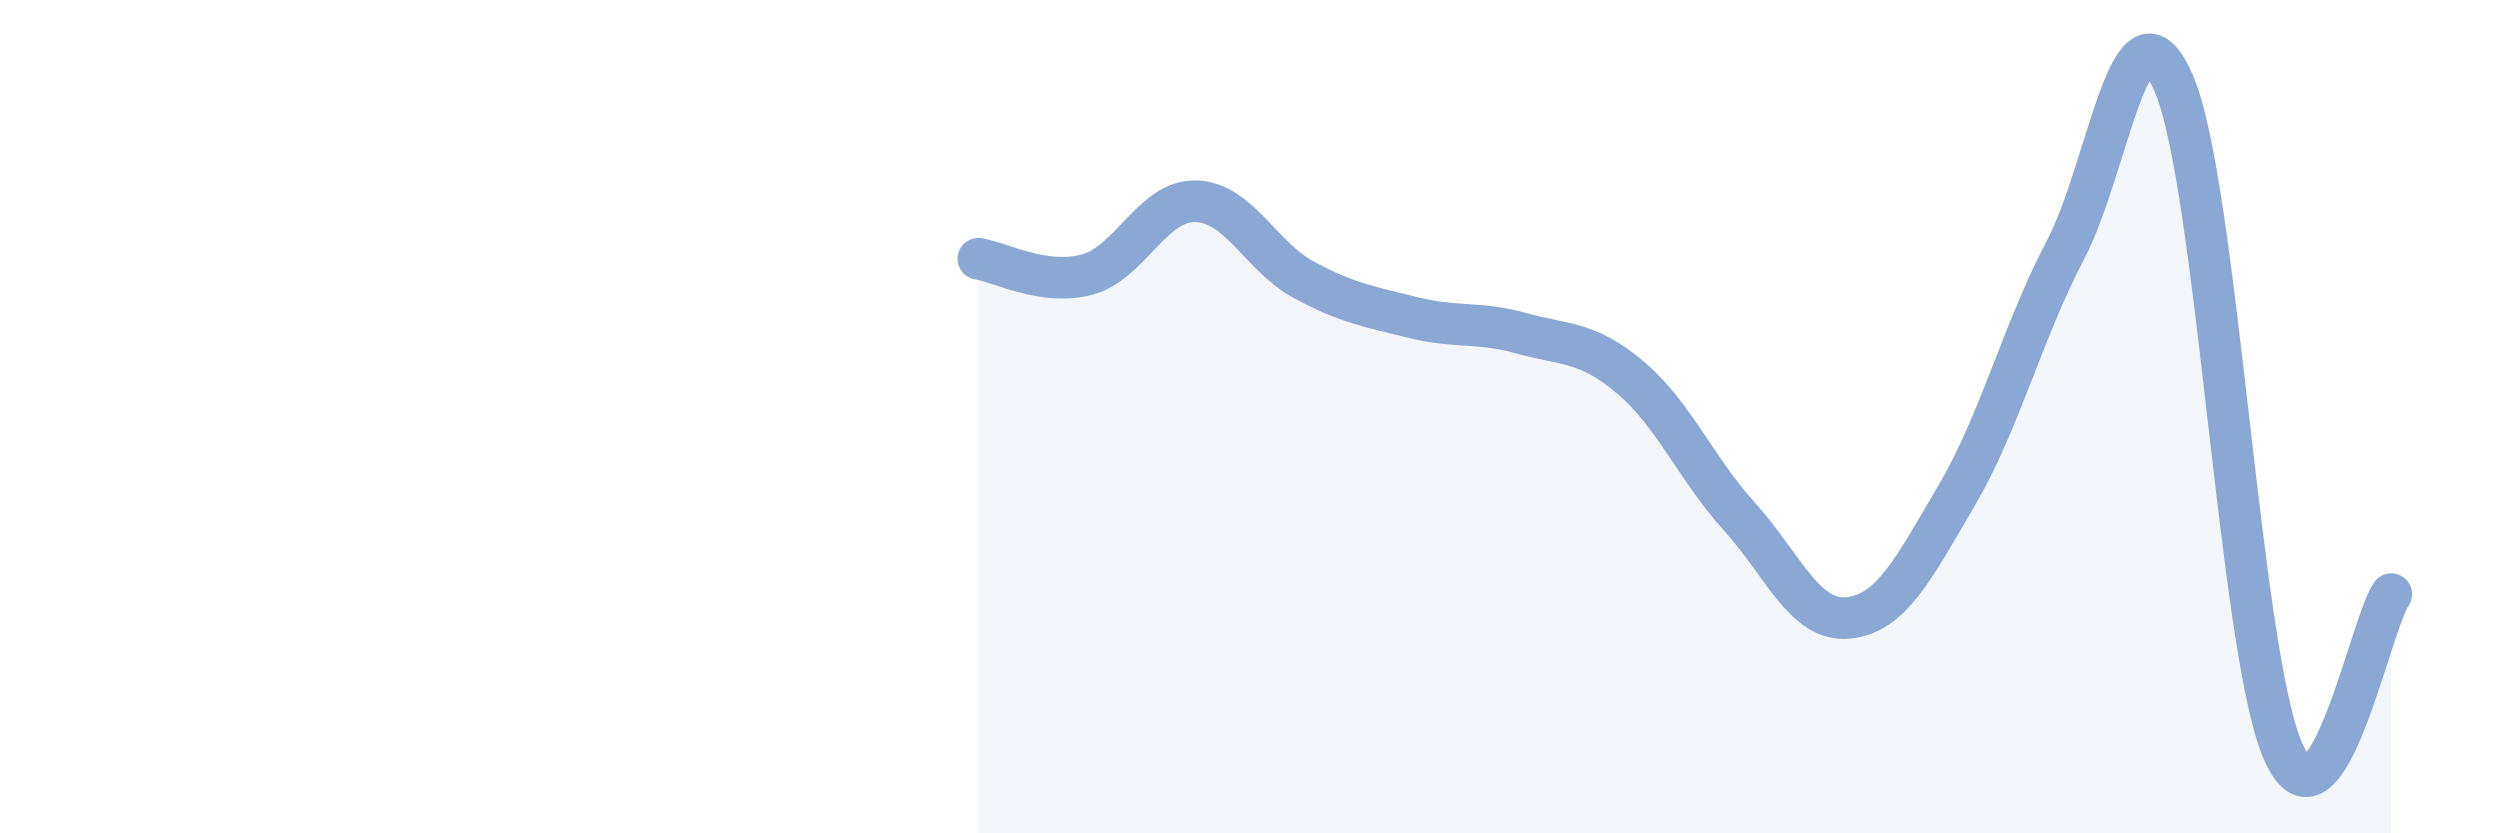 
    <svg width="60" height="20" viewBox="0 0 60 20" xmlns="http://www.w3.org/2000/svg">
      <path
        d="M 23.48,6.21 C 24,6.29 25.05,6.87 26.09,6.59 C 27.13,6.31 27.66,4.8 28.7,4.83 C 29.74,4.86 30.26,6.16 31.3,6.72 C 32.34,7.28 32.87,7.36 33.91,7.62 C 34.95,7.88 35.48,7.71 36.52,8 C 37.56,8.29 38.09,8.18 39.13,9.06 C 40.17,9.94 40.7,11.24 41.74,12.39 C 42.78,13.54 43.31,14.93 44.35,14.83 C 45.39,14.73 45.92,13.66 46.96,11.89 C 48,10.12 48.53,7.98 49.57,6 C 50.61,4.02 51.13,-0.4 52.17,2 C 53.21,4.4 53.74,15.55 54.78,18 C 55.82,20.45 56.87,15.01 57.39,14.26L57.39 20L23.48 20Z"
        fill="#8ba7d3"
        opacity="0.1"
        stroke-linecap="round"
        stroke-linejoin="round"
      />
      <path
        d="M 23.48,6.21 C 24,6.29 25.05,6.87 26.09,6.59 C 27.13,6.31 27.66,4.8 28.7,4.83 C 29.74,4.86 30.26,6.16 31.3,6.72 C 32.34,7.28 32.87,7.36 33.91,7.62 C 34.95,7.88 35.48,7.71 36.52,8 C 37.56,8.29 38.09,8.18 39.13,9.06 C 40.17,9.94 40.7,11.24 41.74,12.39 C 42.78,13.54 43.31,14.93 44.35,14.83 C 45.39,14.73 45.92,13.66 46.96,11.89 C 48,10.12 48.53,7.98 49.57,6 C 50.61,4.02 51.13,-0.4 52.17,2 C 53.21,4.4 53.74,15.55 54.78,18 C 55.82,20.45 56.87,15.01 57.39,14.26"
        stroke="#8ba7d3"
        stroke-width="1"
        fill="none"
        stroke-linecap="round"
        stroke-linejoin="round"
      />
    </svg>
  